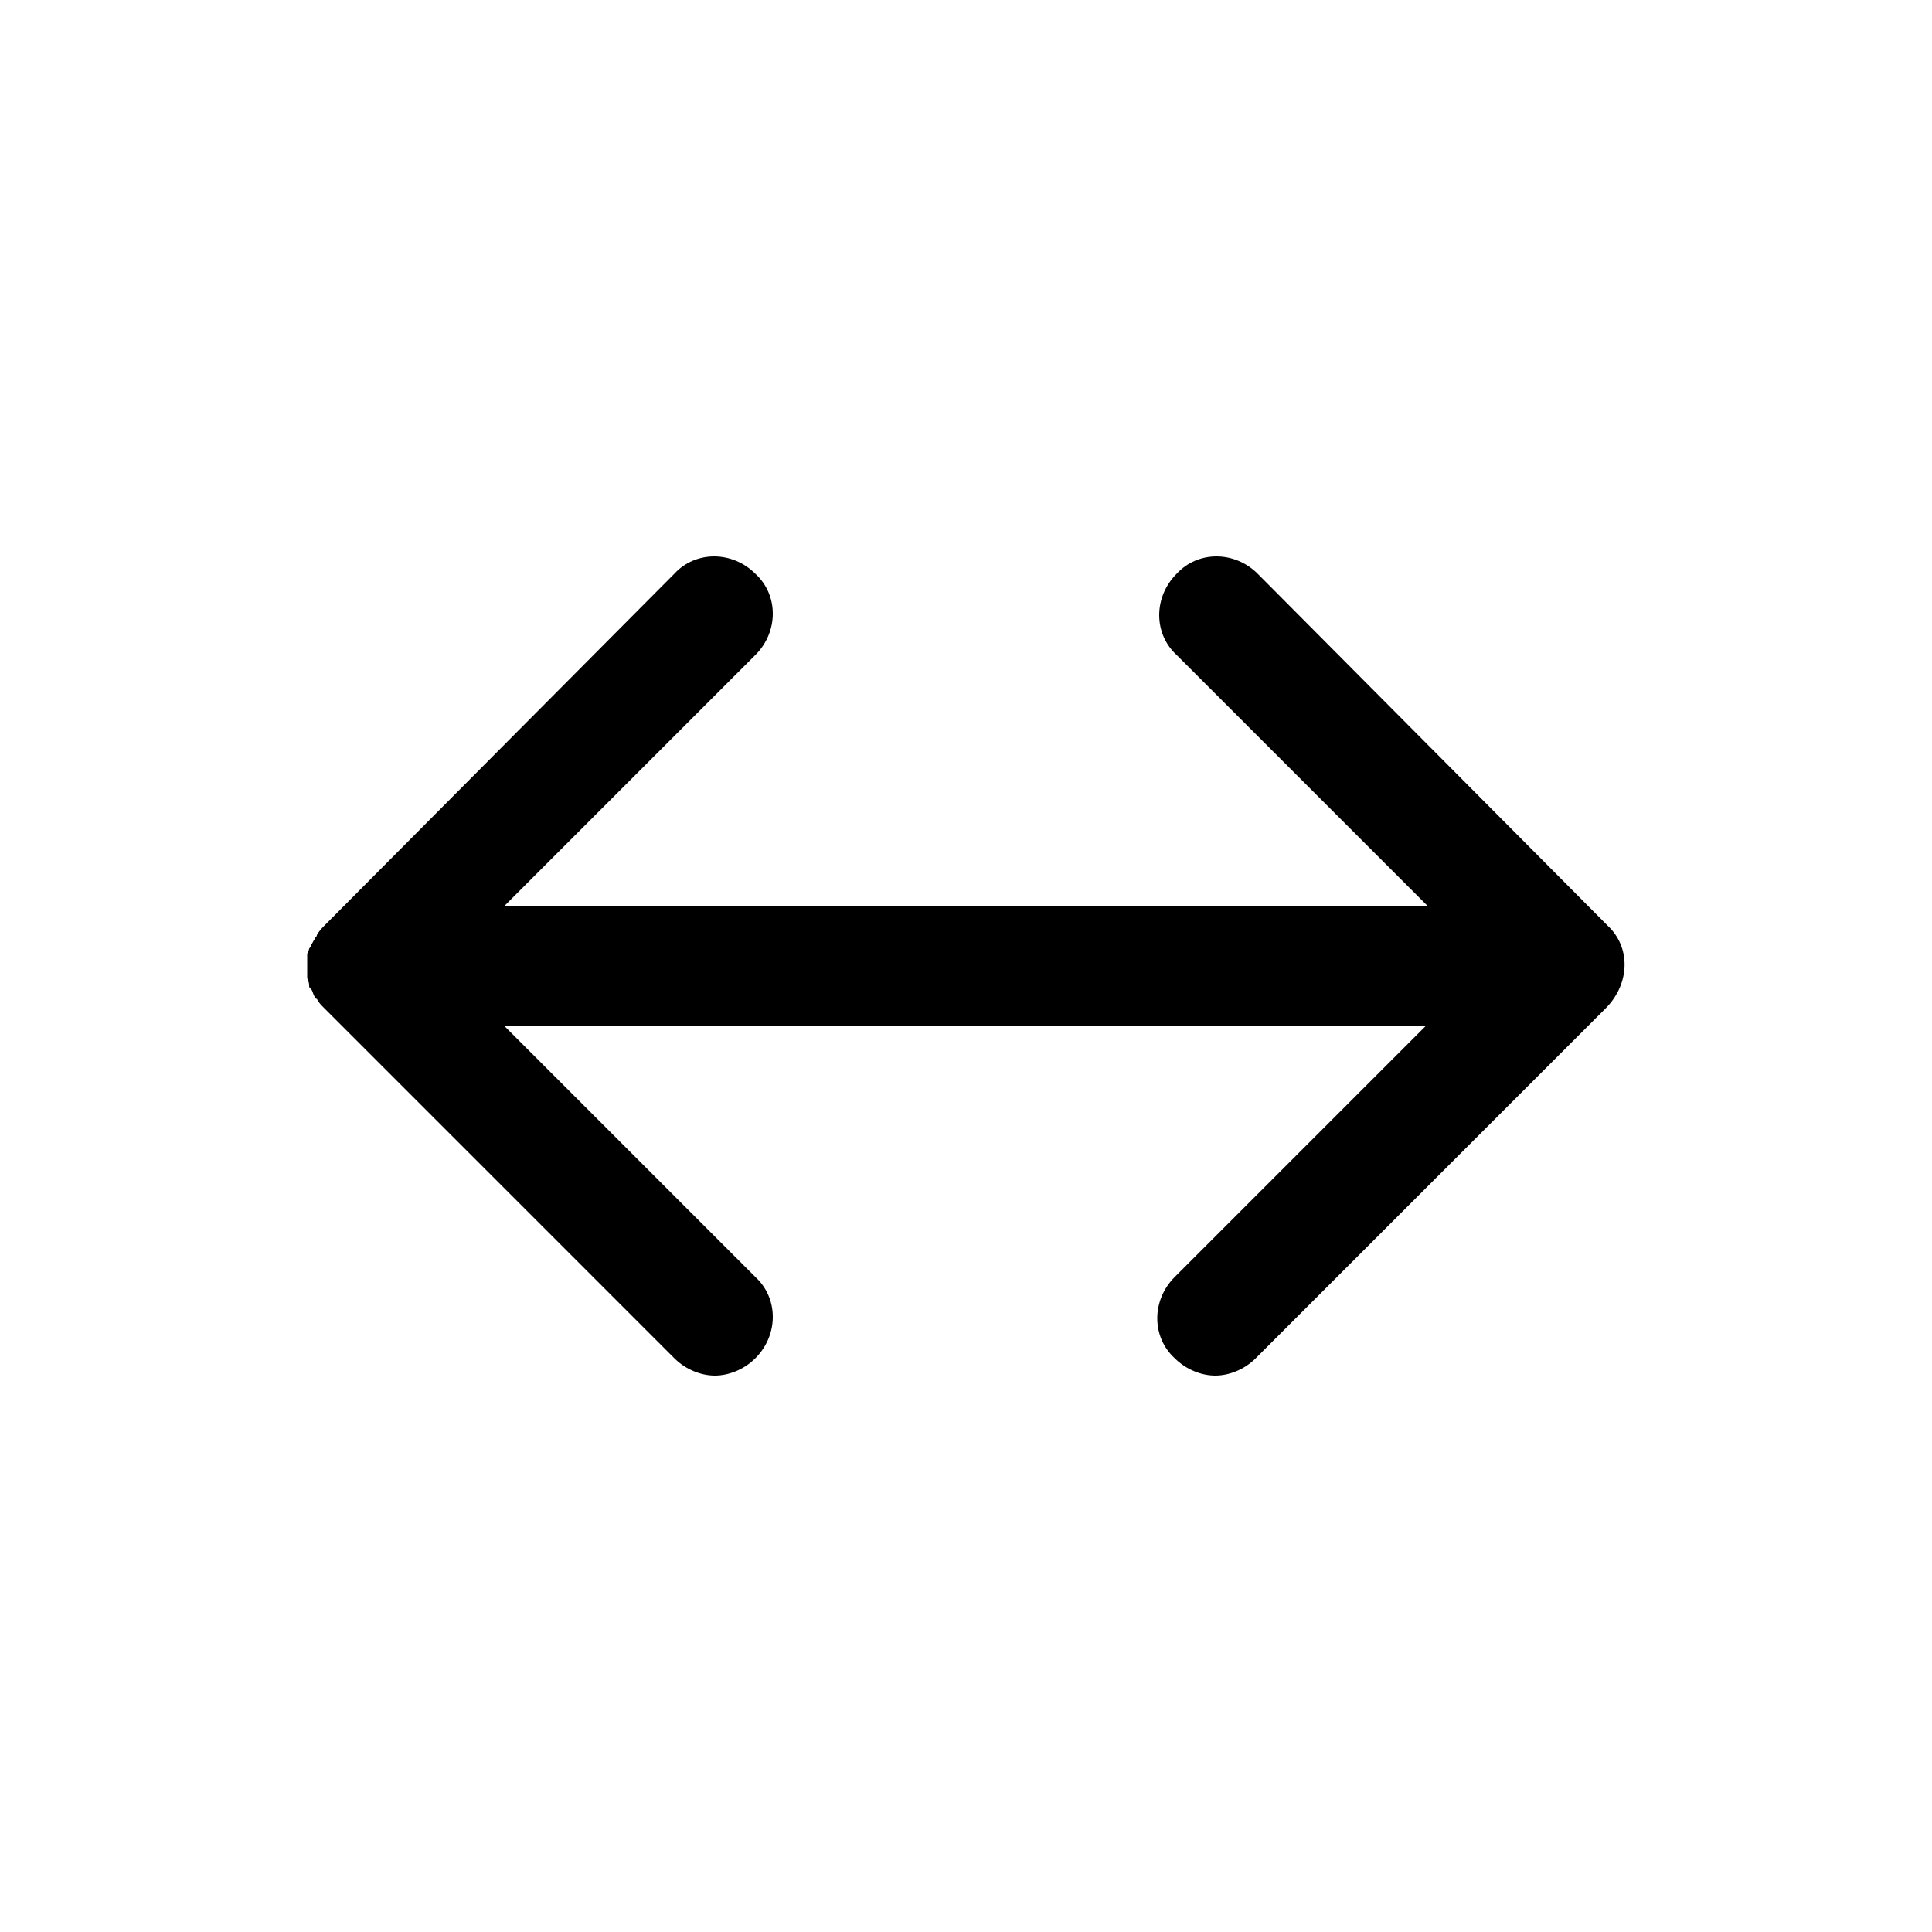 <svg xmlns="http://www.w3.org/2000/svg" viewBox="0 0 1200 1200" version="1.1" height="1200pt" width="1200pt">
 <path d="m998.4 574.8-217.2-218.4c-14.398-14.398-37.199-14.398-50.398 0-14.398 14.398-14.398 37.199 0 50.398l156 156h-573.6l156-156c14.398-14.398 14.398-37.199 0-50.398-14.398-14.398-37.199-14.398-50.398 0l-217.2 218.4c-1.199 1.199-3.602 3.602-4.801 6 0 1.199-1.199 1.199-1.199 2.398-1.199 1.199-1.199 2.398-2.398 3.602 0 1.199-1.199 2.398-1.199 2.398 0 1.199-1.199 2.398-1.199 3.602v14.398c0 1.199 1.199 2.398 1.199 4.801 0 1.199 0 1.199 1.199 2.398 1.199 1.199 1.199 3.602 2.398 4.801 0 0 0 1.199 1.199 1.199 1.199 2.398 2.398 3.602 4.801 6l217.2 217.2c7.199 7.199 16.801 10.801 25.199 10.801s18-3.602 25.199-10.801c14.398-14.398 14.398-37.199 0-50.398l-156-156h572.4l-156 156c-14.398 14.398-14.398 37.199 0 50.398 7.199 7.199 16.801 10.801 25.199 10.801s18-3.602 25.199-10.801l217.2-217.2c15.602-15.602 15.602-38.398 1.199-51.602z"></path>
</svg>
